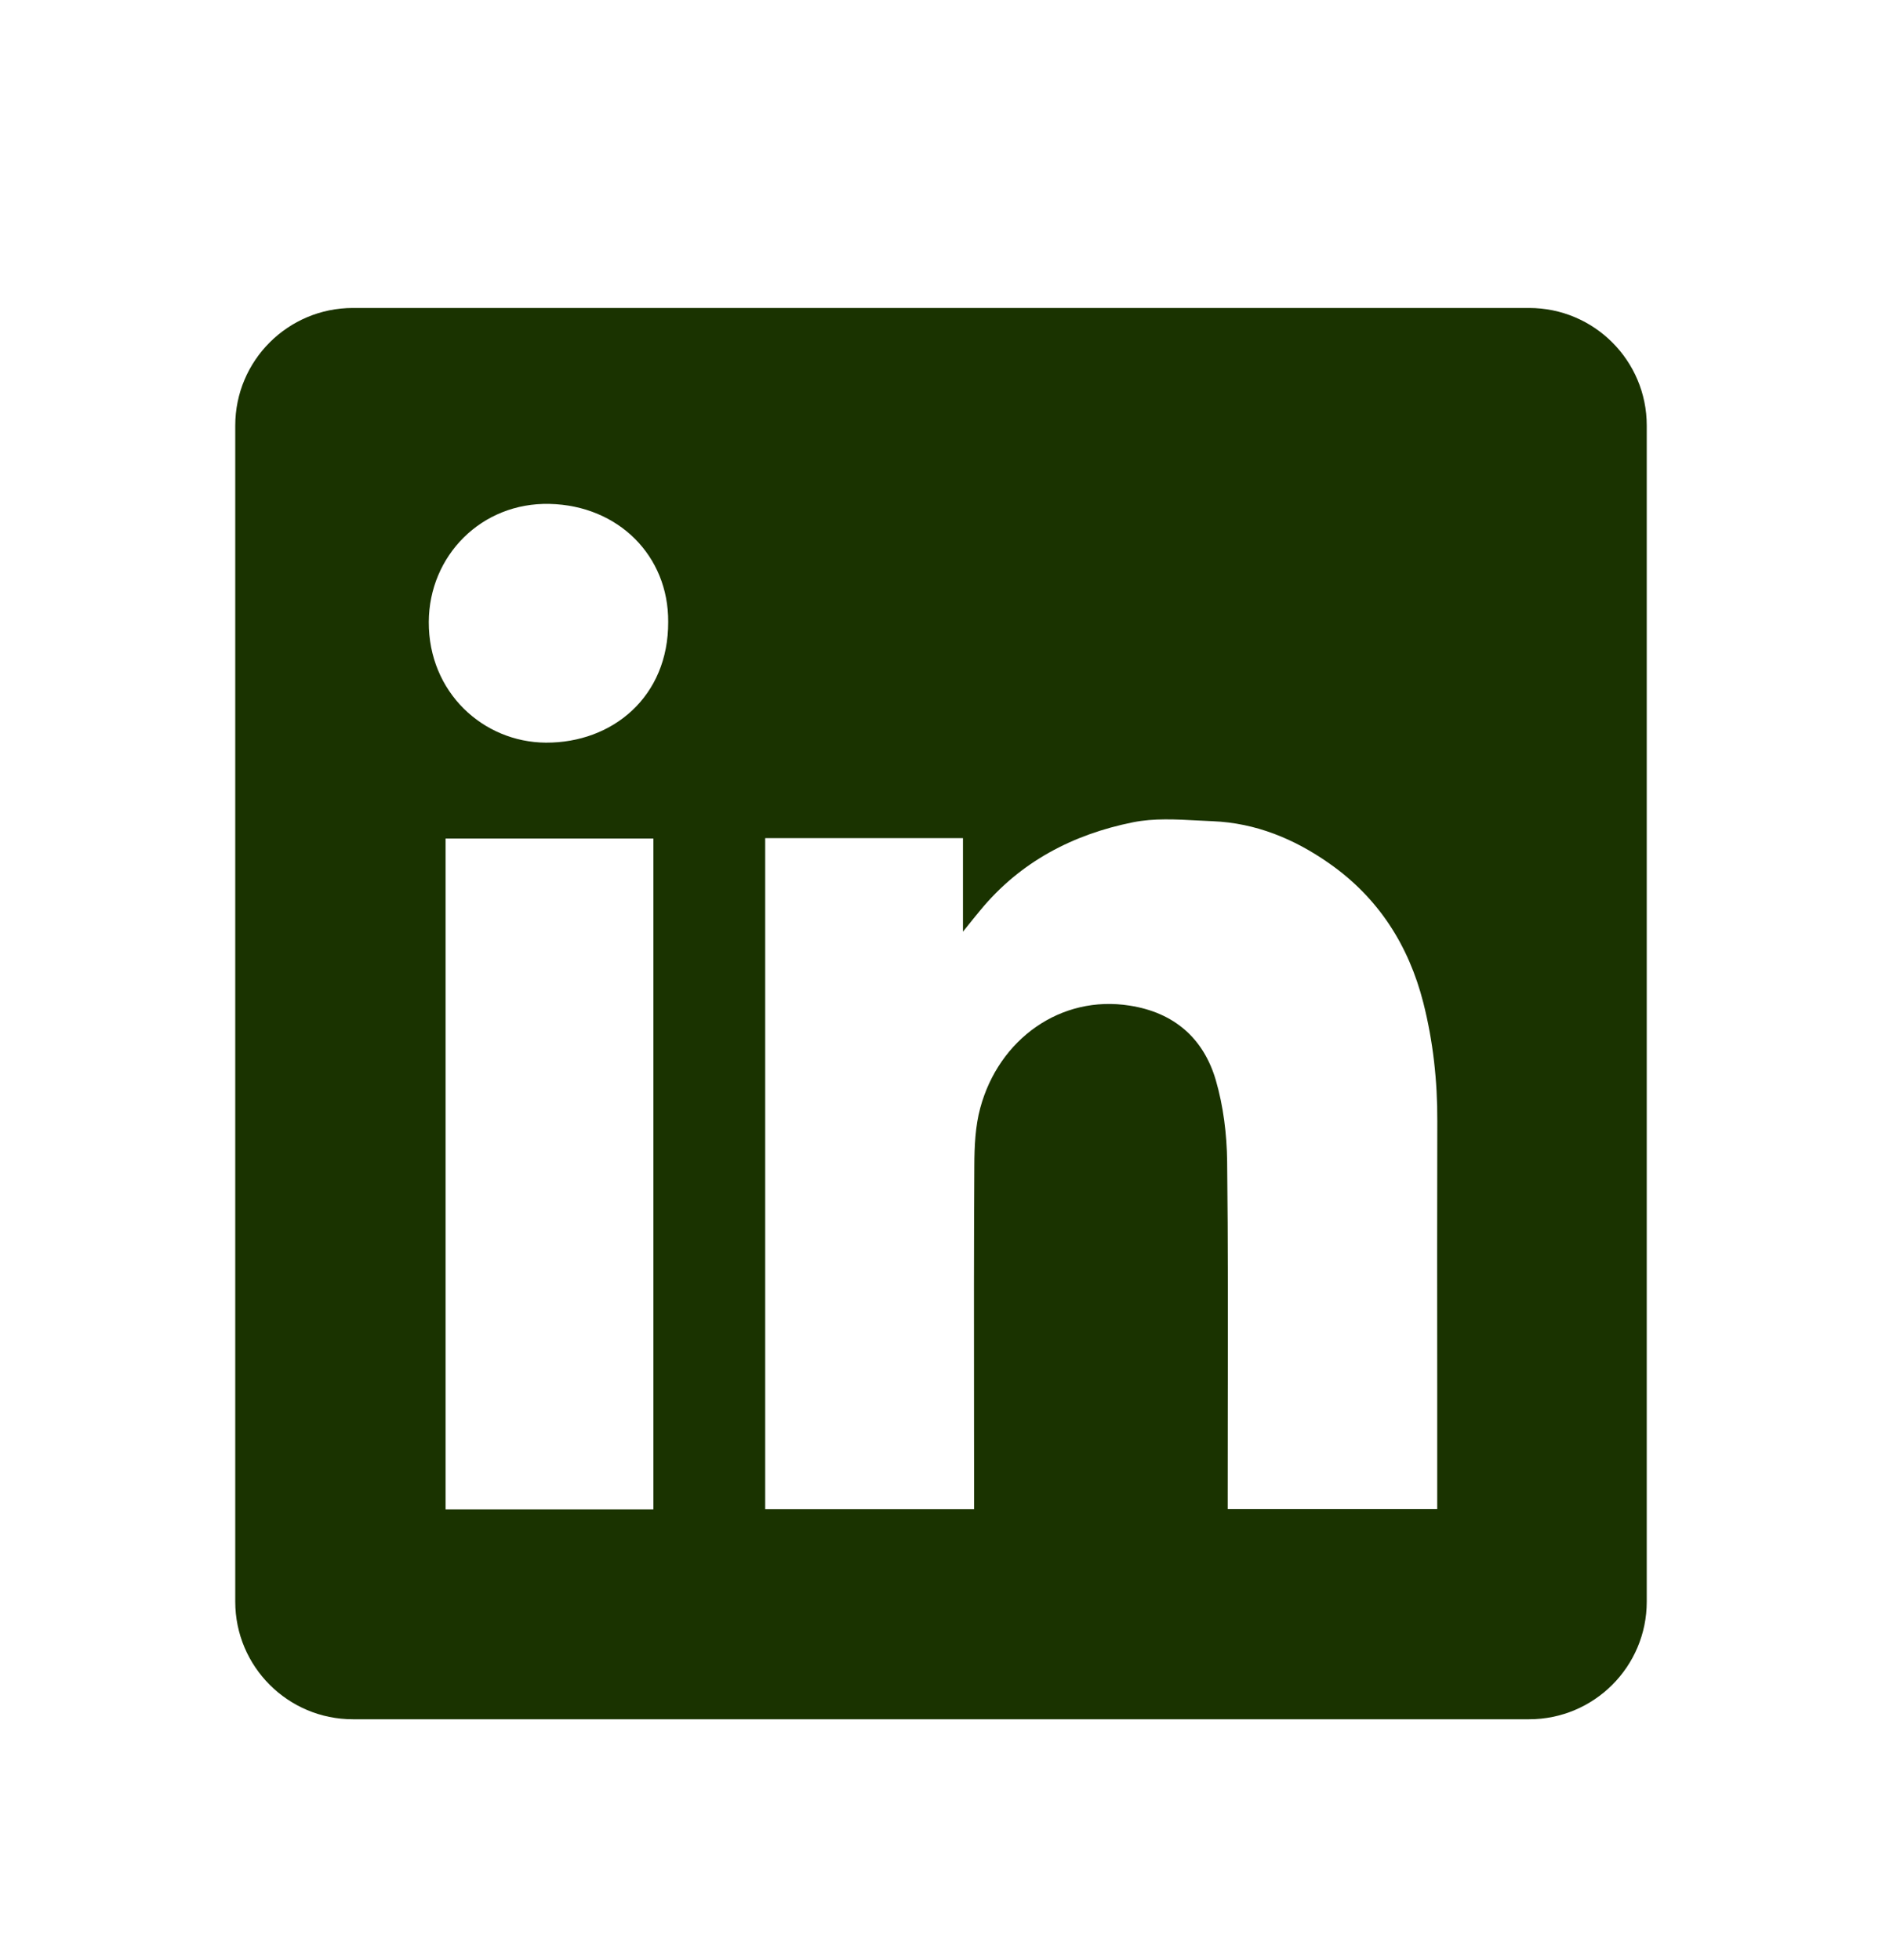 <?xml version="1.0" encoding="UTF-8"?> <svg xmlns="http://www.w3.org/2000/svg" width="24" height="25" viewBox="0 0 24 25" fill="none"><path fill-rule="evenodd" clip-rule="evenodd" d="M4.5 3.928C3.672 3.928 3 4.599 3 5.428V20.428C3 21.256 3.672 21.928 4.5 21.928H19.5C20.328 21.928 21 21.256 21 20.428V5.428C21 4.599 20.328 3.928 19.5 3.928H4.5ZM8.521 7.93C8.526 8.887 7.811 9.476 6.961 9.472C6.161 9.467 5.464 8.83 5.468 7.932C5.472 7.087 6.14 6.407 7.008 6.427C7.888 6.447 8.526 7.092 8.521 7.93ZM12.28 10.69H9.76H9.758V19.249H12.422V19.05C12.422 18.67 12.421 18.29 12.421 17.91C12.42 16.896 12.419 15.881 12.425 14.867C12.426 14.621 12.437 14.365 12.501 14.13C12.738 13.253 13.527 12.686 14.407 12.826C14.973 12.914 15.347 13.242 15.504 13.775C15.601 14.108 15.645 14.467 15.649 14.814C15.661 15.862 15.659 16.909 15.657 17.957C15.657 18.327 15.656 18.697 15.656 19.067V19.248H18.328V19.043C18.328 18.591 18.328 18.139 18.328 17.687C18.327 16.557 18.326 15.428 18.329 14.298C18.331 13.787 18.276 13.284 18.151 12.79C17.964 12.056 17.577 11.449 16.948 11.01C16.503 10.698 16.013 10.497 15.466 10.474C15.404 10.472 15.341 10.468 15.278 10.465C14.998 10.45 14.714 10.434 14.447 10.488C13.682 10.642 13.01 10.992 12.502 11.609C12.443 11.68 12.385 11.752 12.299 11.859L12.28 11.883V10.69ZM5.682 19.252H8.332V10.695H5.682V19.252Z" fill="#1A3300"></path></svg> 